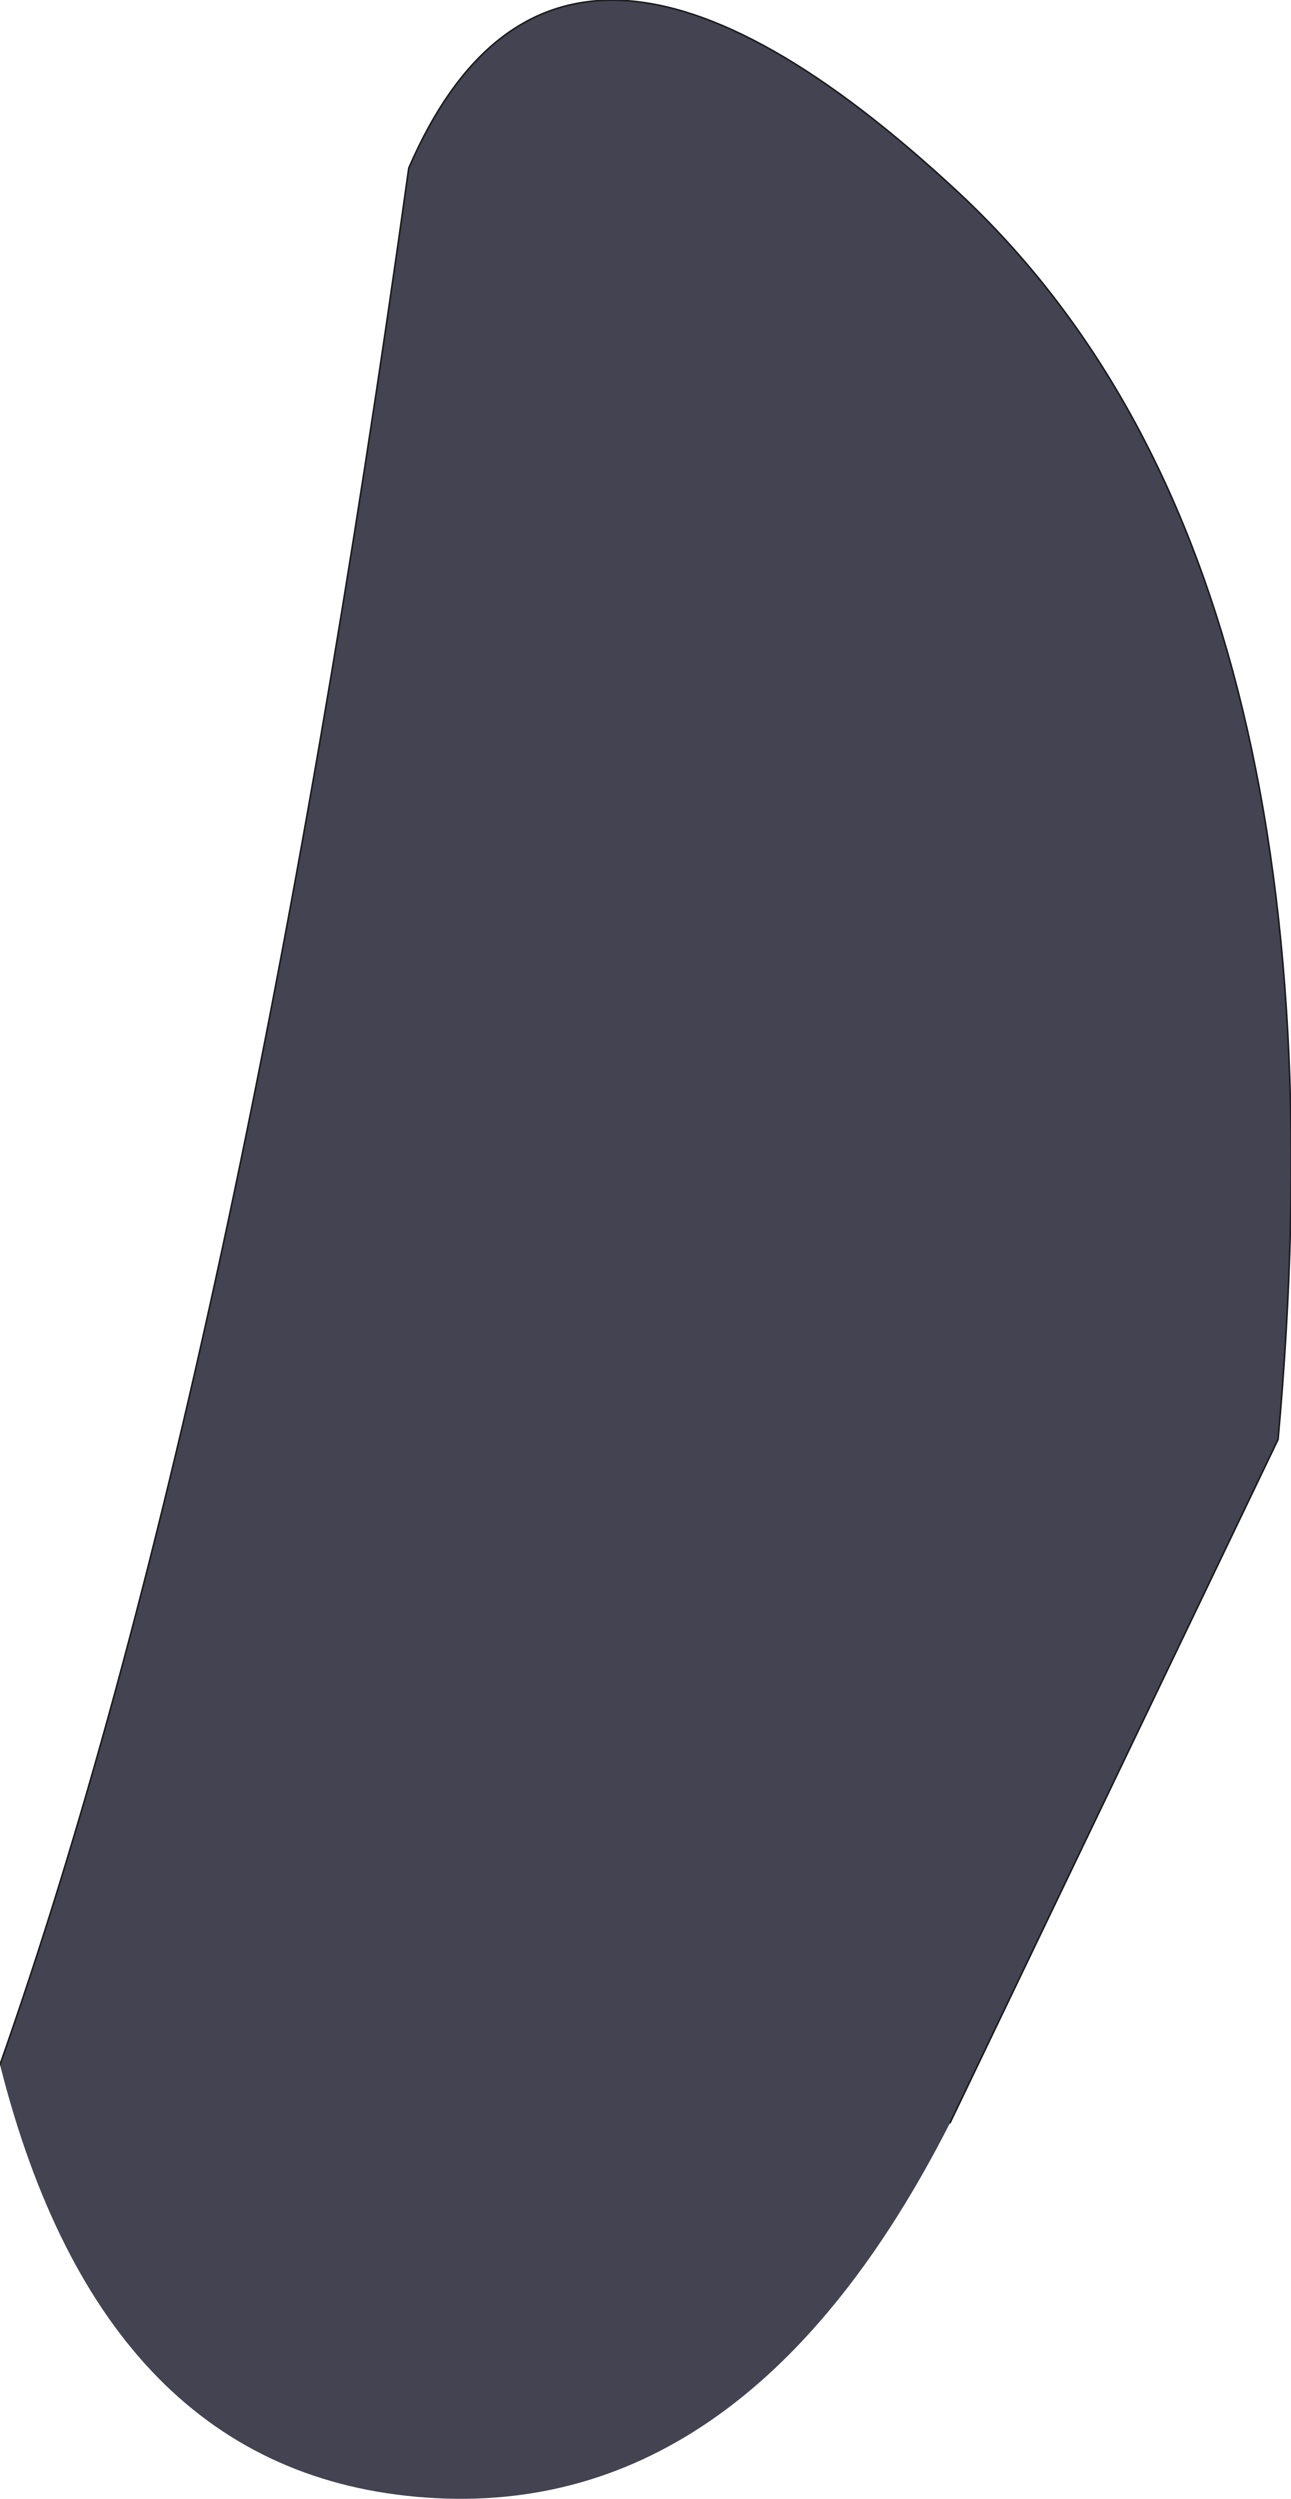 <?xml version="1.0" encoding="UTF-8" standalone="no"?>
<svg xmlns:xlink="http://www.w3.org/1999/xlink" height="77.35px" width="39.95px" xmlns="http://www.w3.org/2000/svg">
  <g transform="matrix(1.0, 0.0, 0.0, 1.0, 21.95, 38.4)">
    <path d="M-21.95 25.5 Q-14.55 4.5 -9.3 -33.2 -4.65 -43.95 7.7 -32.45 20.05 -20.95 17.6 6.15 L7.45 27.3 Q1.2 39.6 -8.75 38.9 -18.75 38.2 -21.95 25.5" fill="#434352" fill-rule="evenodd" stroke="none"/>
    <path d="M-21.95 25.5 Q-14.55 4.5 -9.3 -33.2 -4.65 -43.95 7.7 -32.45 20.05 -20.95 17.6 6.15 L7.45 27.3" fill="none" stroke="#1d1d1d" stroke-linecap="round" stroke-linejoin="round" stroke-width="0.05"/>
  </g>
</svg>
